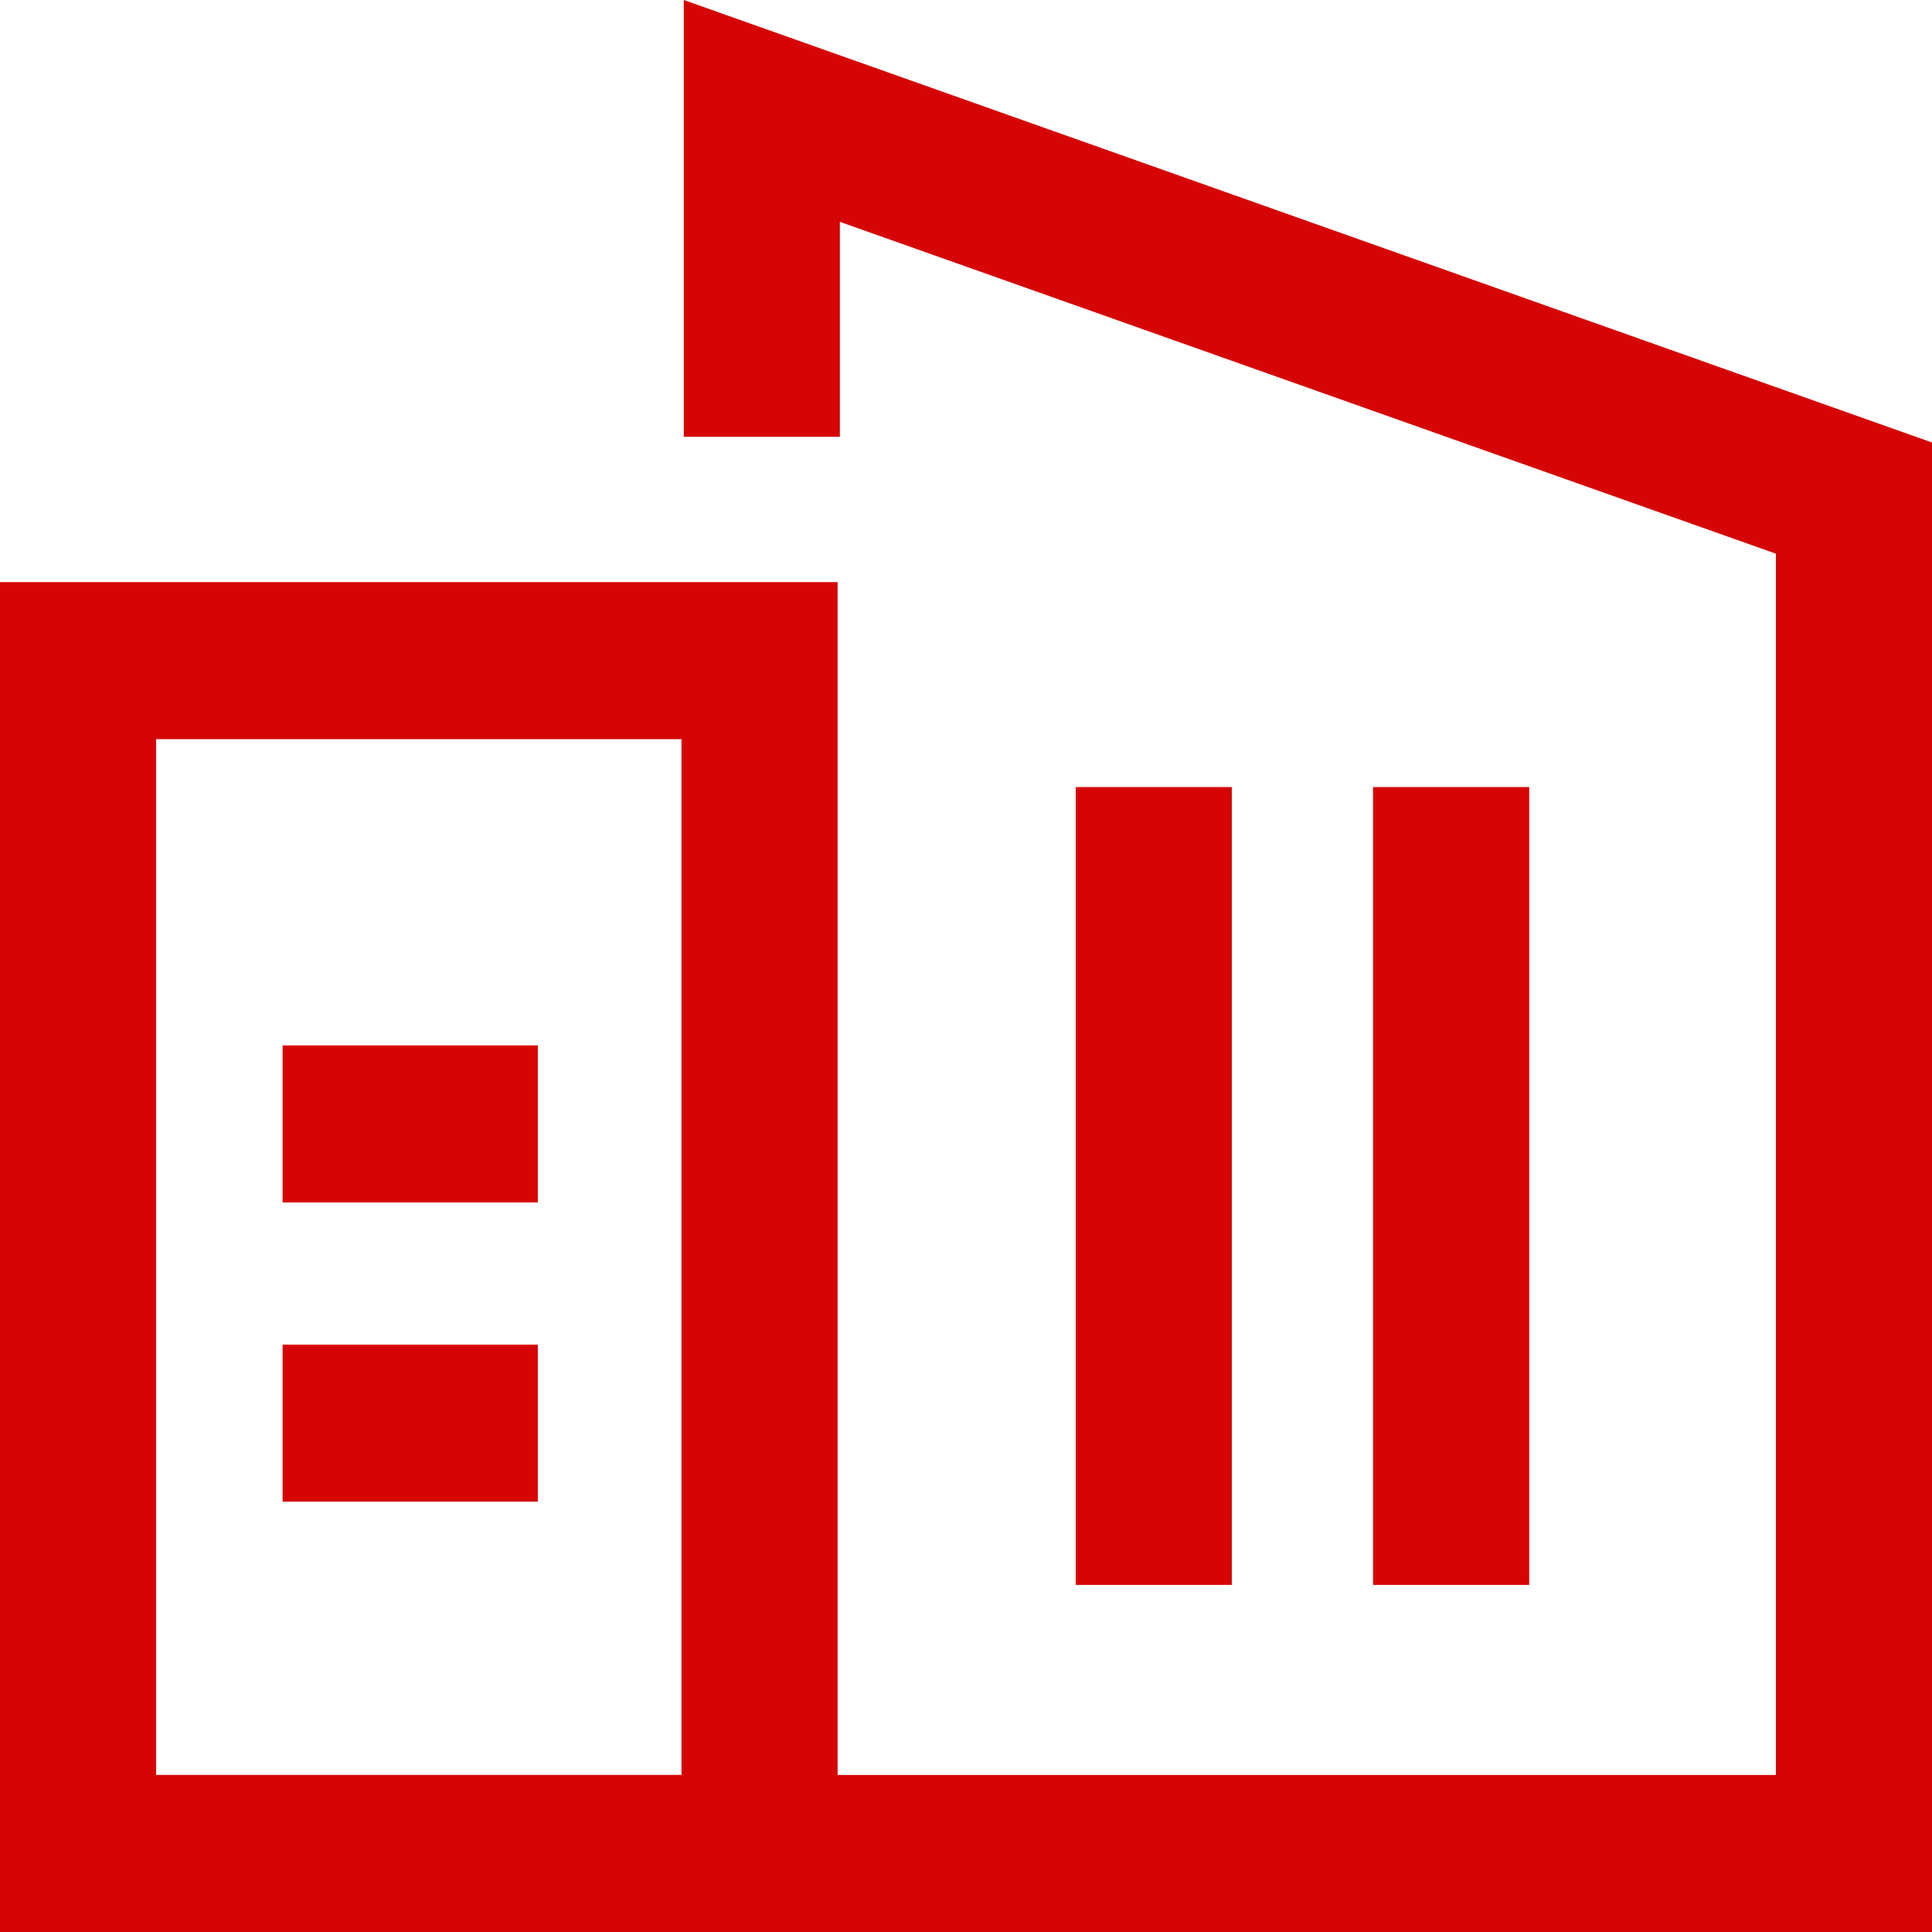 <svg width="29" height="29" viewBox="0 0 29 29" fill="none" xmlns="http://www.w3.org/2000/svg">
<path fill-rule="evenodd" clip-rule="evenodd" d="M10.264 0L29 6.642V29H11.436L0 29V8.738H12.573V26.643H26.657V8.311L12.607 3.33V6.557H10.264V0ZM2.343 11.095V26.642H10.229V11.095H2.343ZM16.147 23.79V11.814H18.49V23.79H16.147ZM20.61 23.79V11.814H22.954V23.79H20.61ZM8.073 18.049H4.242V15.692H8.073V18.049ZM8.073 22.54H4.242V20.183H8.073V22.54Z" fill="#D60505"/>
</svg>
